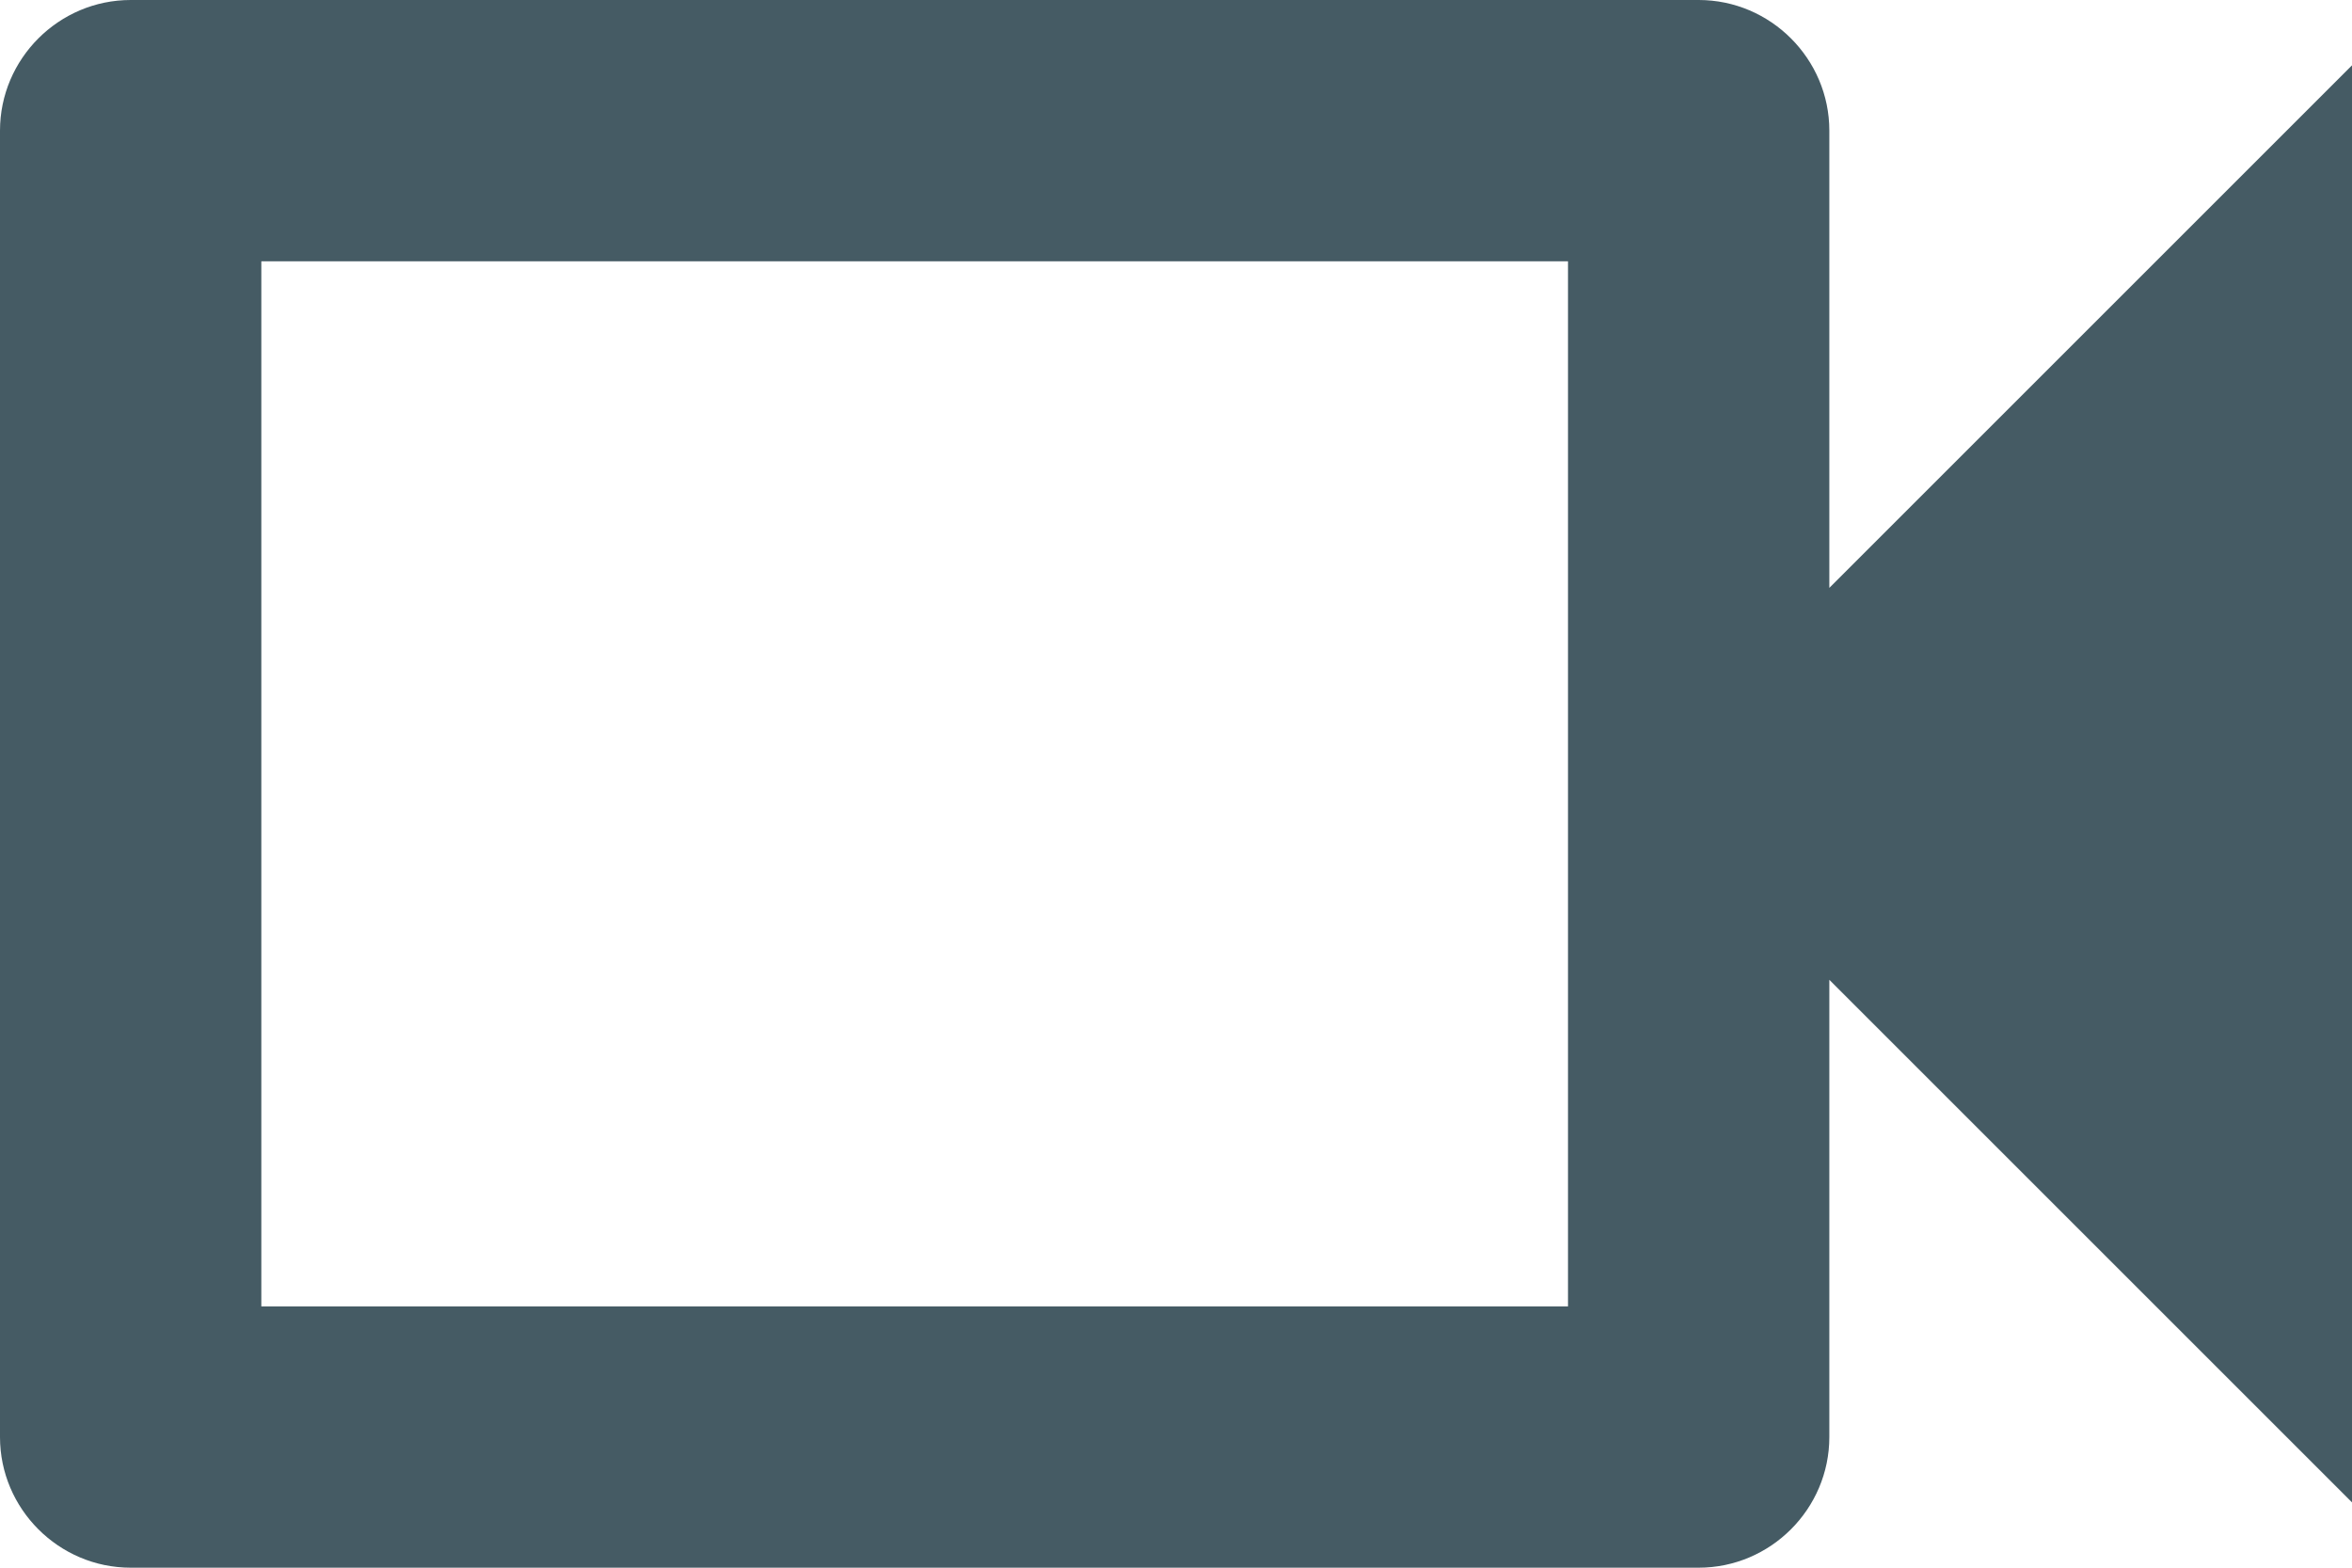 <?xml version="1.0" encoding="UTF-8"?>
<svg width="18px" height="12px" viewBox="0 0 18 12" version="1.1" xmlns="http://www.w3.org/2000/svg" xmlns:xlink="http://www.w3.org/1999/xlink">
    <!-- Generator: Sketch 64 (93537) - https://sketch.com -->
    <title>channel-video</title>
    <desc>Created with Sketch.</desc>
    <g id="Course-details" stroke="none" stroke-width="1" fill="none" fill-rule="evenodd">
        <g id="channel-video" transform="translate(-3, -6)">
            <g id="Outlined-/-AV-/-videocam">
                <polygon id="Path" points="0 0 24 0 24 24 0 24"></polygon>
                <path d="M15,8 L15,16 L5,16 L5,8 L15,8 L15,8 Z M16,6 L4,6 C3.45,6 3,6.45 3,7 L3,17 C3,17.55 3.45,18 4,18 L16,18 C16.55,18 17,17.55 17,17 L17,13.5 L21,17.5 L21,6.5 L17,10.5 L17,7 C17,6.45 16.55,6 16,6 Z" id="🔹-Icon-Color" fill="#455B64"></path>
            </g>
        </g>
    </g>
</svg>